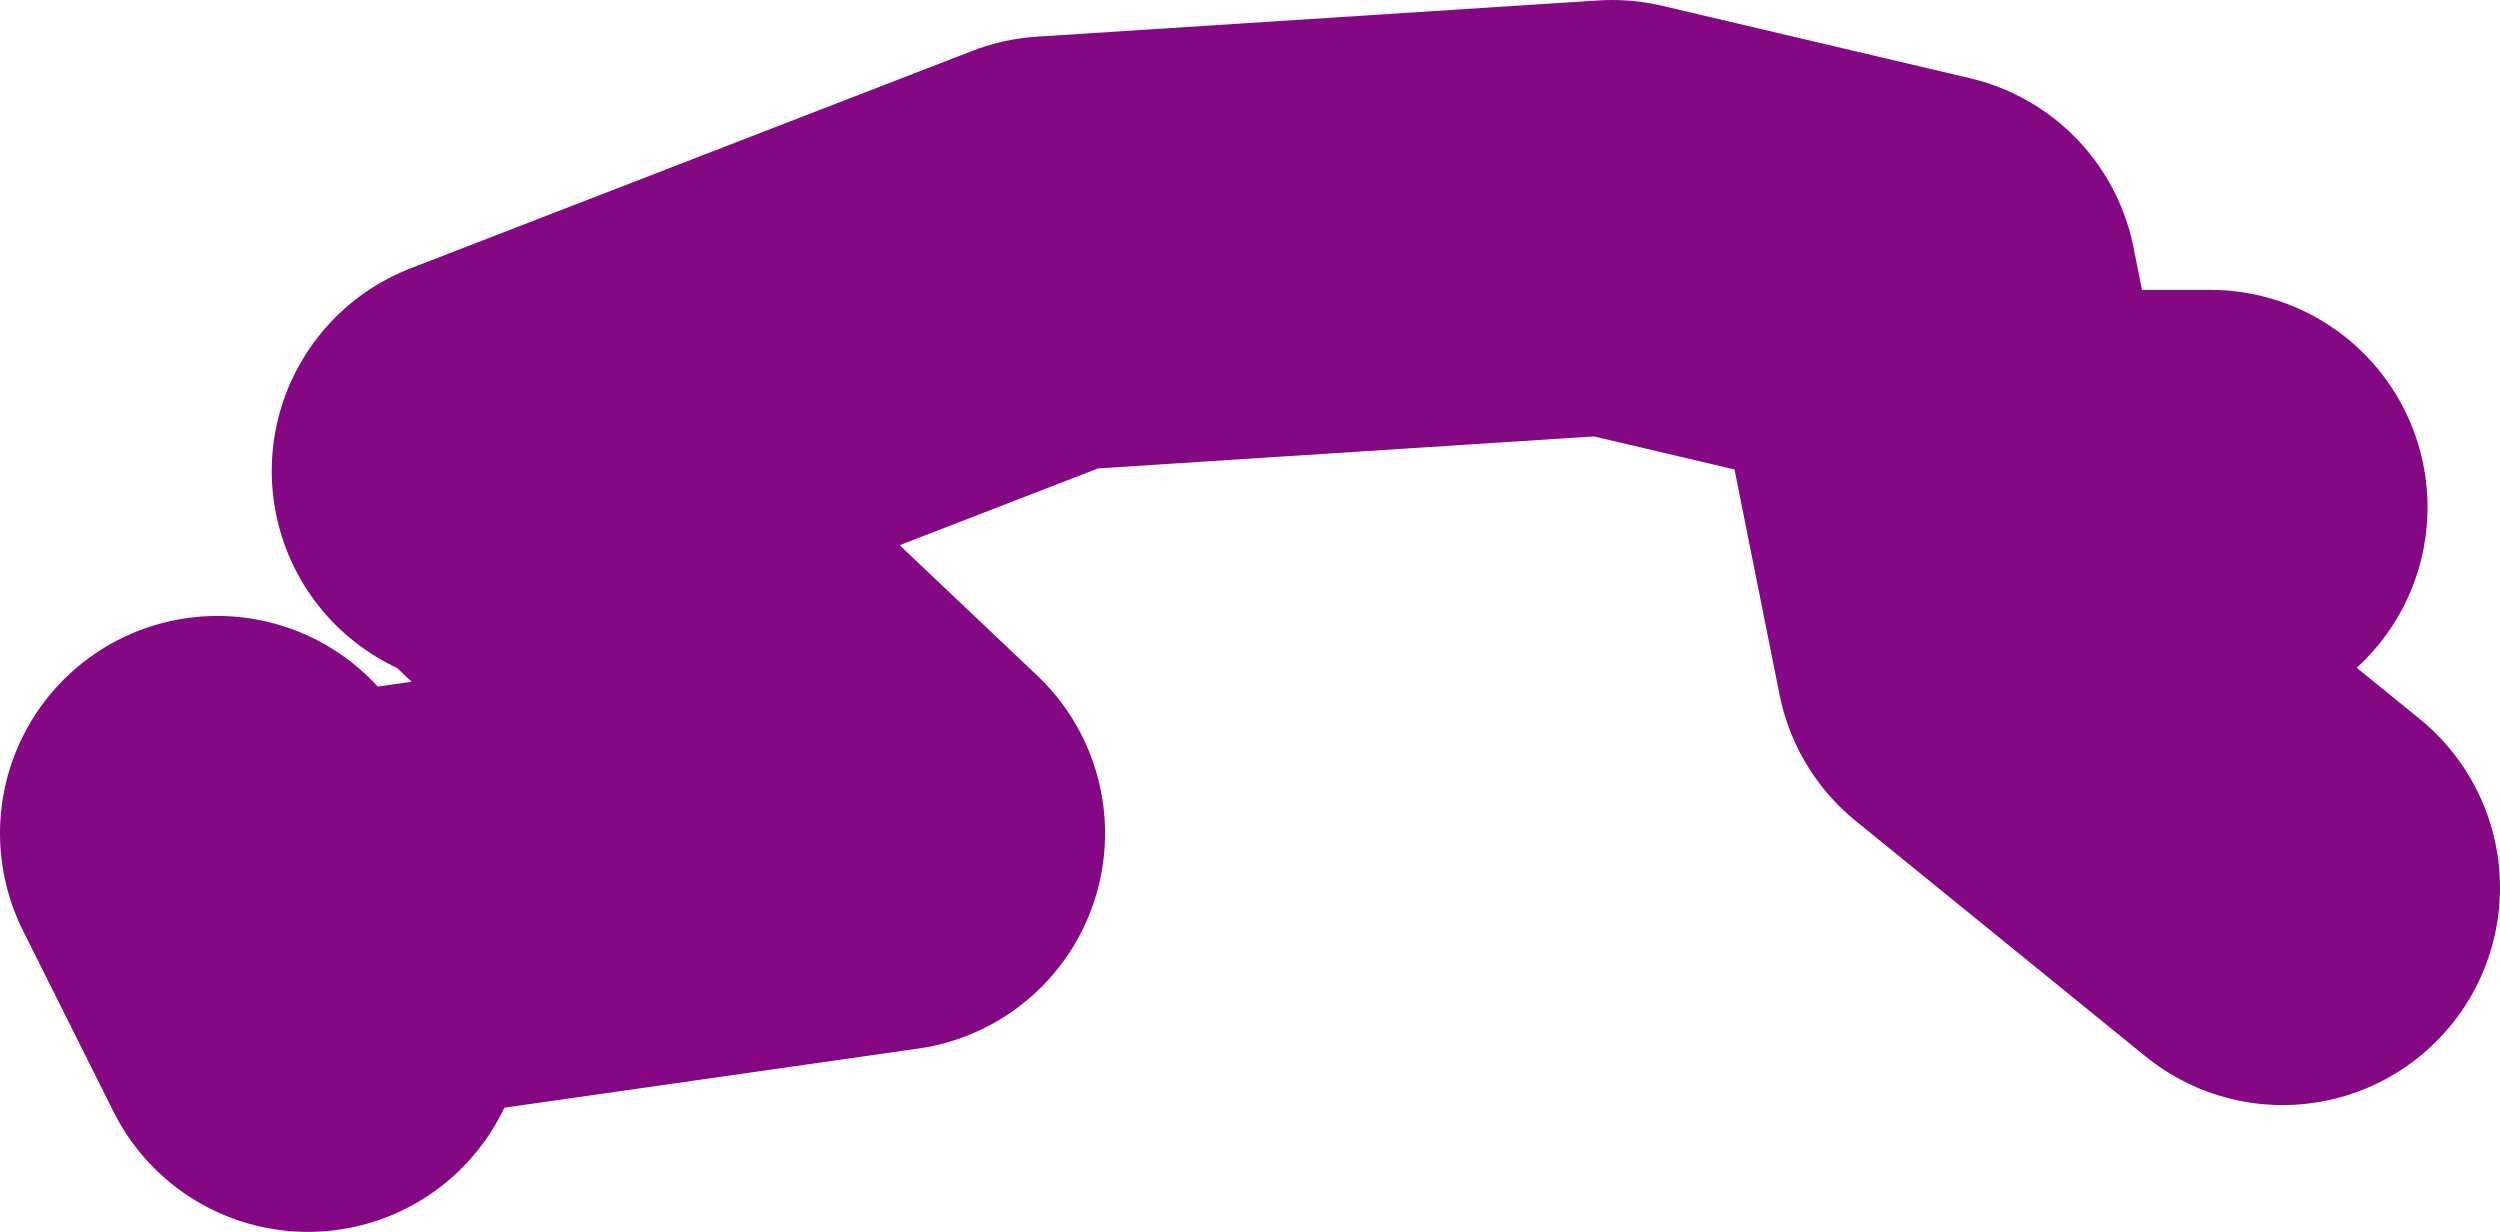 <?xml version="1.0" encoding="UTF-8" standalone="no"?>
<svg xmlns:xlink="http://www.w3.org/1999/xlink" height="17.0px" width="34.5px" xmlns="http://www.w3.org/2000/svg">
  <g transform="matrix(1.0, 0.0, 0.0, 1.0, 57.5, 3.15)">
    <path d="M-27.0 3.85 L-30.4 3.85 -30.0 5.85 -26.0 9.1 M-50.75 3.35 L-43.0 0.35 -35.25 -0.15 -31.0 0.85 -30.4 3.85 M-50.0 3.85 L-45.25 8.35 -52.25 9.35 M-54.5 8.35 L-53.25 10.85" fill="none" stroke="#840783" stroke-linecap="round" stroke-linejoin="round" stroke-width="6.0"/>
  </g>
</svg>
